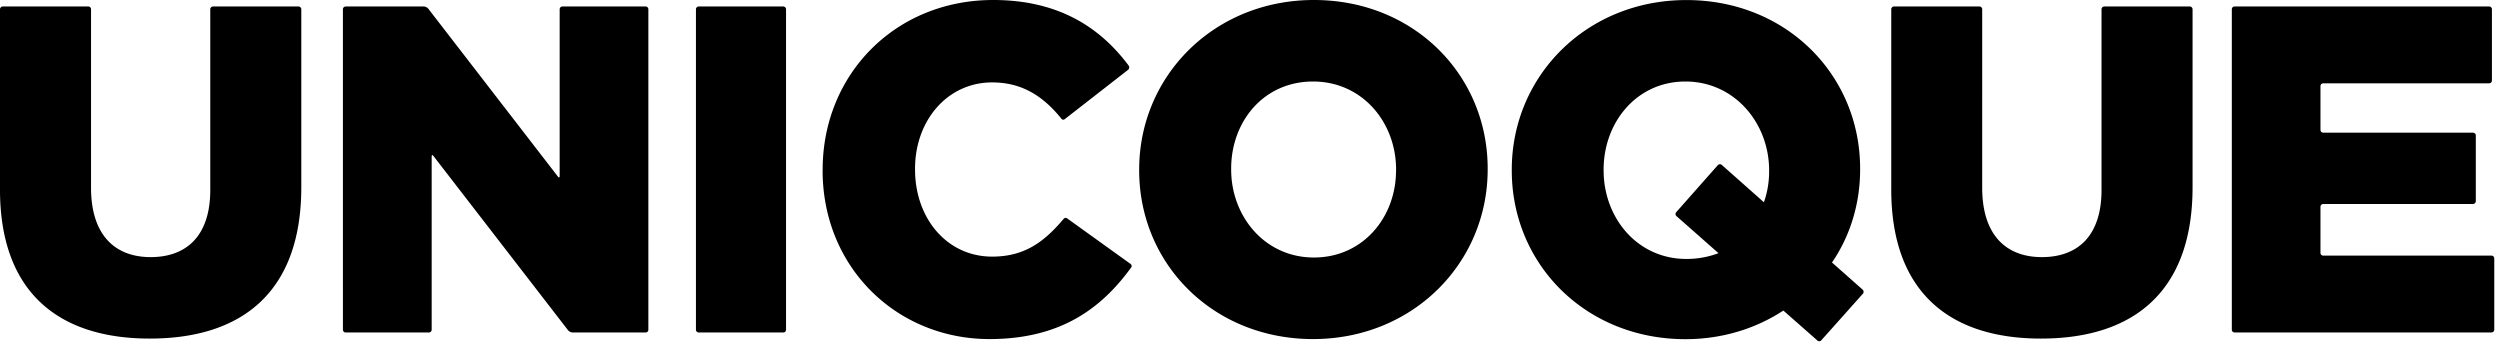 <?xml version="1.0" encoding="UTF-8"?> <svg xmlns="http://www.w3.org/2000/svg" fill="none" viewBox="0 0 296 41"><g fill="#000" clip-path="url(#clip0_744_7319)"><path d="M40.6 1.099a.33.33 0 0 1 .331-.331h9.244c.183 0 .42.118.532.26l15.356 19.887c.106.141.201.118.201-.071V1.099c0-.184.148-.331.325-.331h9.852c.183 0 .325.153.325.33v37.938c0 .189-.142.33-.325.33h-8.647a.77.77 0 0 1-.532-.26L51.31 18.458c-.112-.142-.2-.118-.2.07v20.508a.33.33 0 0 1-.332.33h-9.846a.323.323 0 0 1-.33-.33zM82.4 1.099a.33.33 0 0 1 .331-.331h10.006c.189 0 .33.153.33.33v37.938c0 .189-.141.33-.33.33H82.73a.327.327 0 0 1-.33-.33zM97.403 20.182v-.106C97.403 8.824 105.991 0 117.592 0c7.654 0 12.61 3.178 16.018 7.737.242.325-.071.55-.071.55l-7.454 5.806s-.224.2-.408-.03c-2.132-2.64-4.63-4.306-8.204-4.306-5.357 0-9.131 4.578-9.131 10.2v.113c0 5.782 3.774 10.313 9.131 10.313 3.881 0 6.196-1.79 8.447-4.454.236-.277.49-.03.49-.03l7.424 5.334s.272.195.101.431c-3.574 4.92-8.441 8.482-16.786 8.482-10.939 0-19.752-8.44-19.752-19.97zM134.879 20.182v-.106C134.879 8.99 143.75 0 155.569 0s20.572 8.871 20.572 19.958v.112c0 11.08-8.865 20.076-20.678 20.076s-20.584-8.883-20.584-19.97zm30.418 0v-.106c0-5.576-3.981-10.425-9.834-10.425s-9.693 4.743-9.693 10.307v.112c0 5.564 3.993 10.419 9.793 10.419s9.728-4.743 9.728-10.313zM264.248 1.099c0-.184.142-.331.313-.331h30.158c.178 0 .325.153.325.33v8.435c0 .189-.147.33-.325.33h-19.644a.33.33 0 0 0-.331.332v5.185c0 .177.142.331.331.331H292.8c.183 0 .336.148.336.33v7.78c0 .177-.153.33-.336.33h-17.725a.327.327 0 0 0-.331.331v5.452c0 .189.142.33.331.33h19.916c.177 0 .331.154.331.331v8.435a.33.33 0 0 1-.331.33h-30.43a.32.32 0 0 1-.313-.33zM35.35.768H25.226a.33.33 0 0 0-.33.33v21.4c0 5.41-2.794 7.944-7.059 7.944-4.264 0-7.058-2.652-7.058-8.216V1.099a.326.326 0 0 0-.33-.331H.324a.337.337 0 0 0-.325.33v21.34c0 12.085 6.846 17.649 17.731 17.649s17.944-5.464 17.944-17.926V1.099a.333.333 0 0 0-.325-.331M259.257.768h-10.118a.33.33 0 0 0-.319.33v21.4c0 5.41-2.793 7.944-7.064 7.944-4.27 0-7.064-2.652-7.064-8.216V1.099a.327.327 0 0 0-.319-.331H224.25a.33.33 0 0 0-.325.33v21.34c0 12.085 6.845 17.649 17.719 17.649S259.6 34.623 259.6 22.16V1.099a.336.336 0 0 0-.337-.331zM220.552 34.305l-3.644-3.225c2.149-3.13 3.331-6.964 3.331-11.004v-.112c0-11.087-8.742-19.958-20.566-19.958-11.825 0-20.679 8.99-20.679 20.076v.106c0 11.087 8.742 19.97 20.56 19.97 4.353 0 8.334-1.252 11.595-3.39l4.034 3.55c.13.123.348.111.461-.03l4.926-5.517a.34.34 0 0 0-.024-.467zm-20.879-3.645c-5.854 0-9.805-4.908-9.805-10.478v-.106c0-5.576 3.892-10.425 9.686-10.425s9.911 4.902 9.911 10.531v.113c0 1.281-.212 2.51-.62 3.65l-4.991-4.424a.33.33 0 0 0-.46.03l-4.932 5.575a.327.327 0 0 0 .029.46l4.979 4.39a10.8 10.8 0 0 1-3.797.684"></path></g><defs><clipPath id="clip0_744_7319"><path fill="#fff" d="M0 0h295.322v40.4H0z"></path></clipPath></defs></svg> 